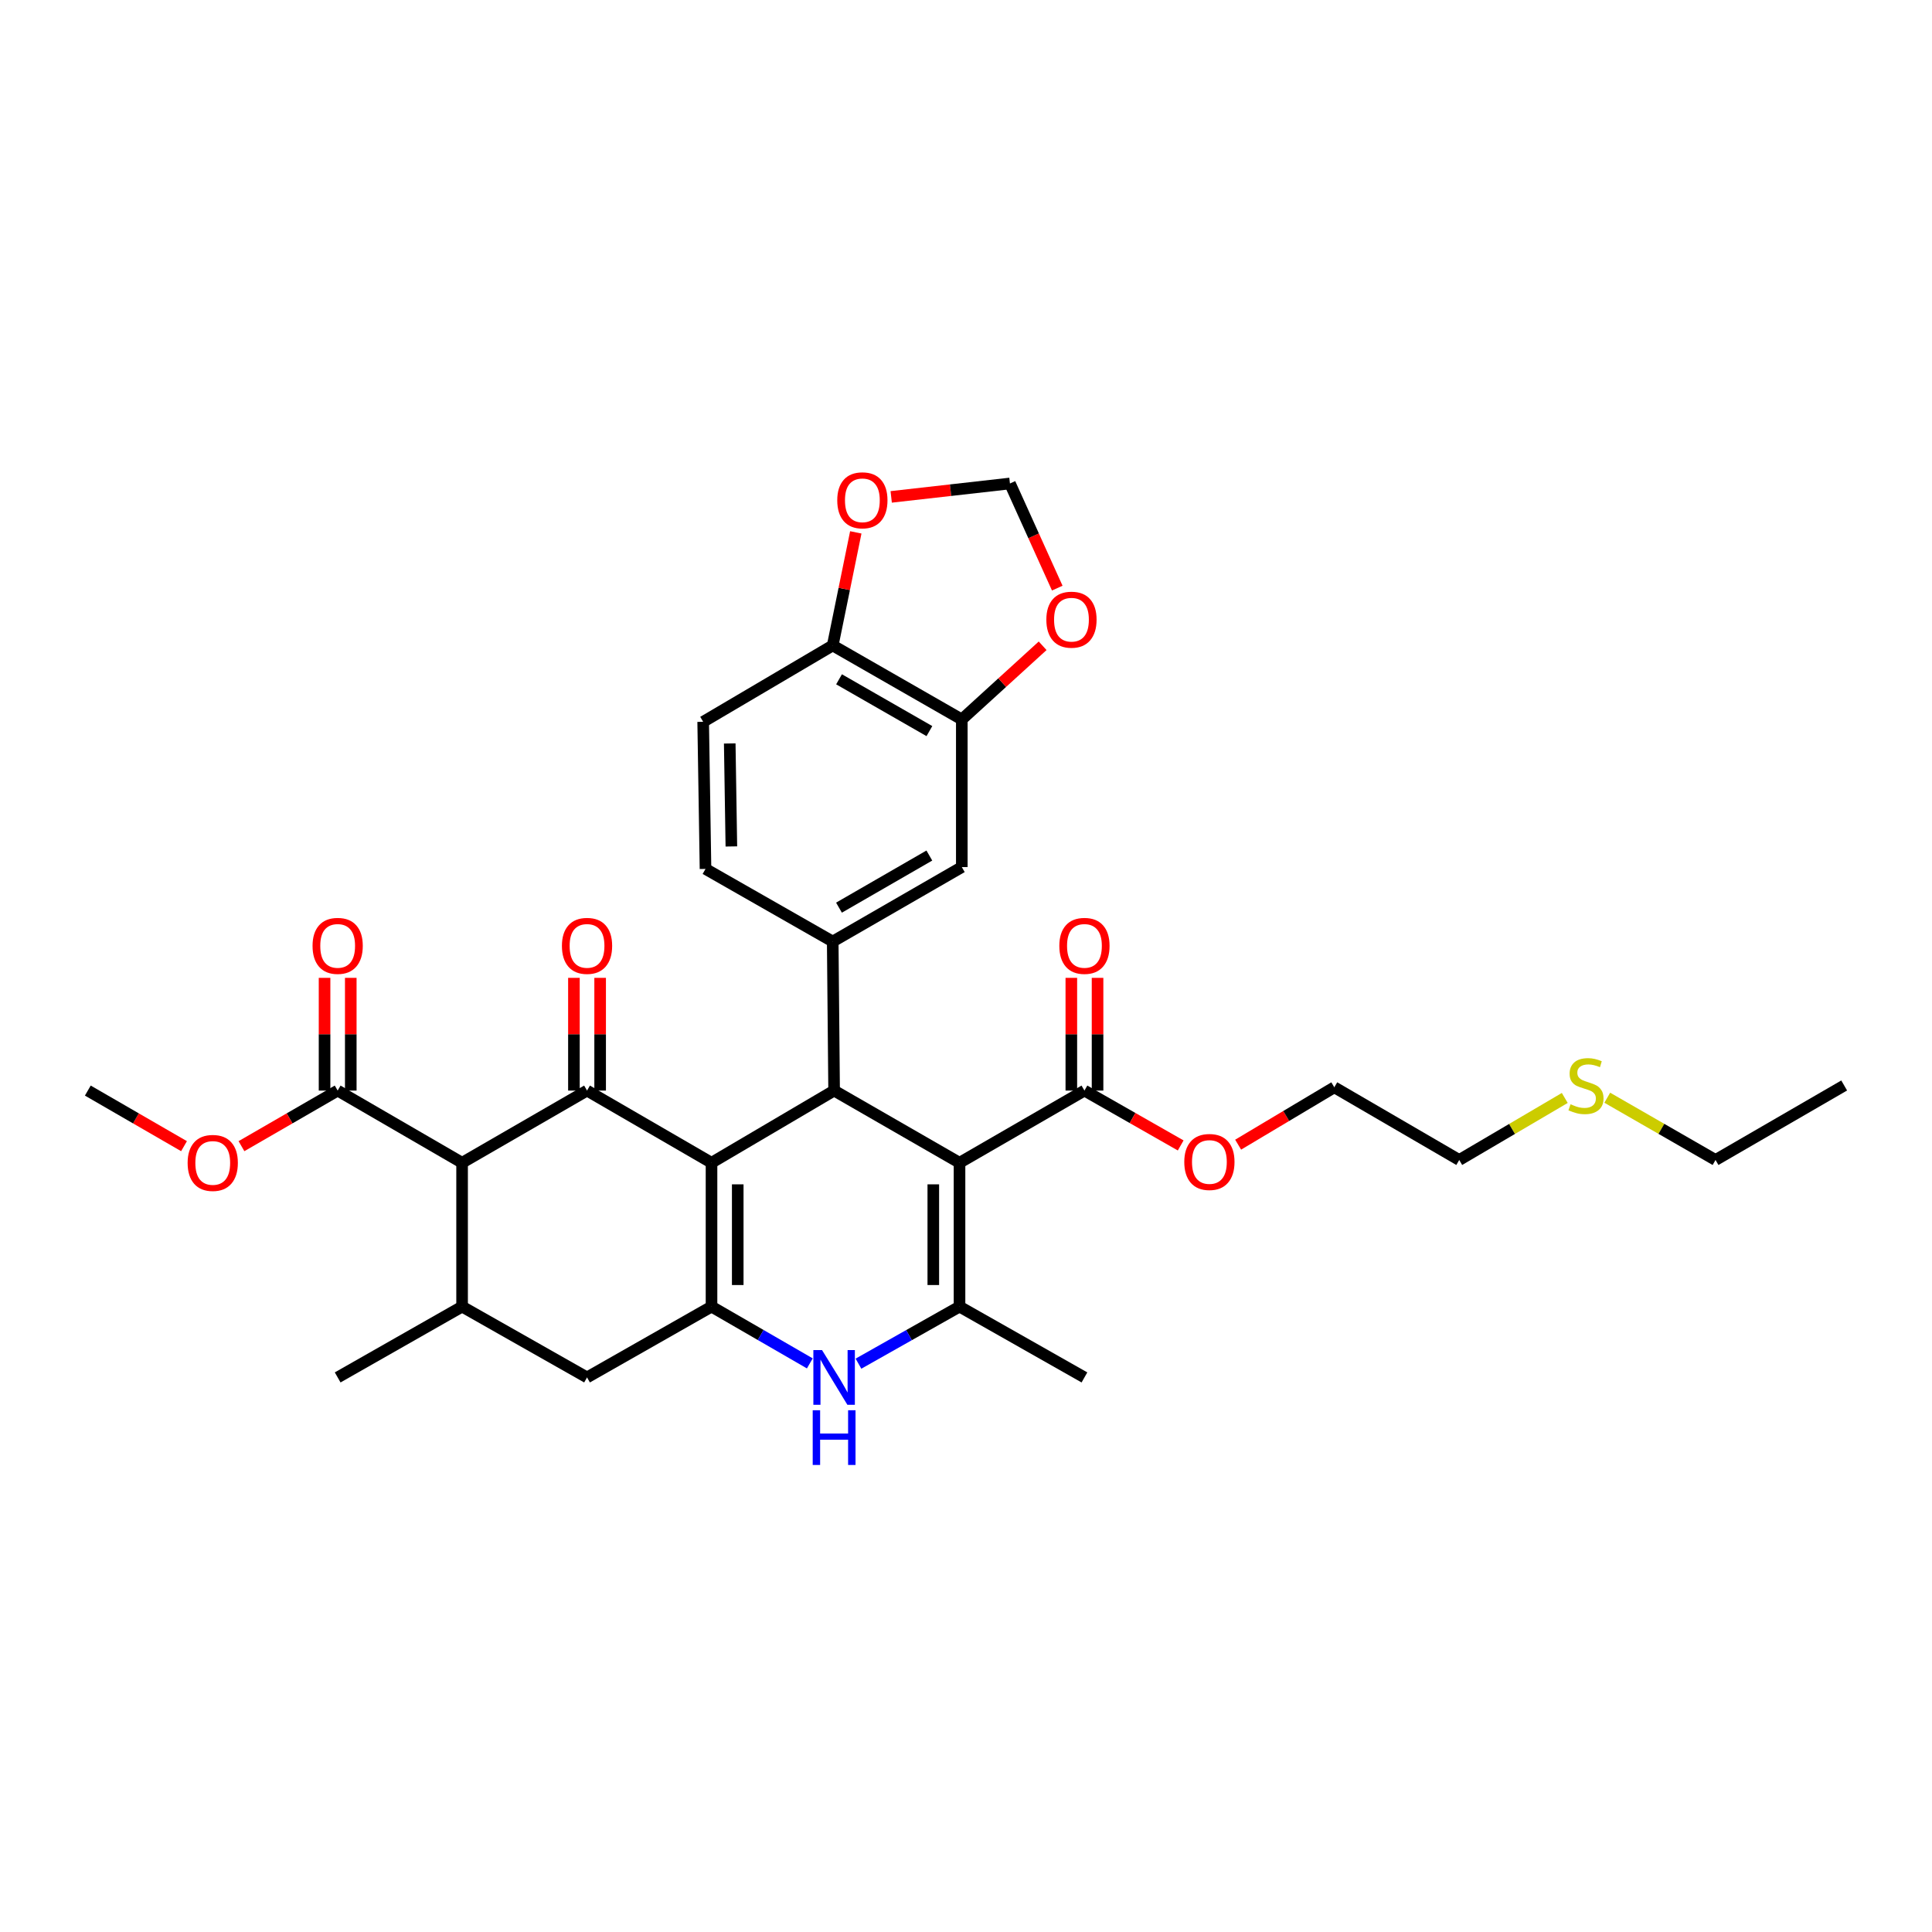 <?xml version='1.0' encoding='iso-8859-1'?>
<svg version='1.1' baseProfile='full'
              xmlns='http://www.w3.org/2000/svg'
                      xmlns:rdkit='http://www.rdkit.org/xml'
                      xmlns:xlink='http://www.w3.org/1999/xlink'
                  xml:space='preserve'
width='1000px' height='1000px' viewBox='0 0 1000 1000'>
<!-- END OF HEADER -->
<rect style='opacity:1.0;fill:#FFFFFF;stroke:none' width='1000' height='1000' x='0' y='0'> </rect>
<path class='bond-1' d='M 368.282,601.845 L 431.736,564.482' style='fill:none;fill-rule:evenodd;stroke:#000000;stroke-width:6px;stroke-linecap:butt;stroke-linejoin:miter;stroke-opacity:1' />
<path class='bond-2' d='M 368.282,601.845 L 303.848,564.482' style='fill:none;fill-rule:evenodd;stroke:#000000;stroke-width:6px;stroke-linecap:butt;stroke-linejoin:miter;stroke-opacity:1' />
<path class='bond-3' d='M 368.282,601.845 L 368.282,676.298' style='fill:none;fill-rule:evenodd;stroke:#000000;stroke-width:6px;stroke-linecap:butt;stroke-linejoin:miter;stroke-opacity:1' />
<path class='bond-3' d='M 381.852,613.013 L 381.852,665.13' style='fill:none;fill-rule:evenodd;stroke:#000000;stroke-width:6px;stroke-linecap:butt;stroke-linejoin:miter;stroke-opacity:1' />
<path class='bond-0' d='M 496.645,601.845 L 431.736,564.482' style='fill:none;fill-rule:evenodd;stroke:#000000;stroke-width:6px;stroke-linecap:butt;stroke-linejoin:miter;stroke-opacity:1' />
<path class='bond-9' d='M 496.645,601.845 L 561.306,564.482' style='fill:none;fill-rule:evenodd;stroke:#000000;stroke-width:6px;stroke-linecap:butt;stroke-linejoin:miter;stroke-opacity:1' />
<path class='bond-34' d='M 496.645,601.845 L 496.645,676.298' style='fill:none;fill-rule:evenodd;stroke:#000000;stroke-width:6px;stroke-linecap:butt;stroke-linejoin:miter;stroke-opacity:1' />
<path class='bond-34' d='M 483.075,613.013 L 483.075,665.13' style='fill:none;fill-rule:evenodd;stroke:#000000;stroke-width:6px;stroke-linecap:butt;stroke-linejoin:miter;stroke-opacity:1' />
<path class='bond-7' d='M 431.736,564.482 L 431.012,487.338' style='fill:none;fill-rule:evenodd;stroke:#000000;stroke-width:6px;stroke-linecap:butt;stroke-linejoin:miter;stroke-opacity:1' />
<path class='bond-5' d='M 303.848,564.482 L 239.18,601.845' style='fill:none;fill-rule:evenodd;stroke:#000000;stroke-width:6px;stroke-linecap:butt;stroke-linejoin:miter;stroke-opacity:1' />
<path class='bond-14' d='M 310.632,564.482 L 310.632,535.309' style='fill:none;fill-rule:evenodd;stroke:#000000;stroke-width:6px;stroke-linecap:butt;stroke-linejoin:miter;stroke-opacity:1' />
<path class='bond-14' d='M 310.632,535.309 L 310.632,506.136' style='fill:none;fill-rule:evenodd;stroke:#FF0000;stroke-width:6px;stroke-linecap:butt;stroke-linejoin:miter;stroke-opacity:1' />
<path class='bond-14' d='M 297.063,564.482 L 297.063,535.309' style='fill:none;fill-rule:evenodd;stroke:#000000;stroke-width:6px;stroke-linecap:butt;stroke-linejoin:miter;stroke-opacity:1' />
<path class='bond-14' d='M 297.063,535.309 L 297.063,506.136' style='fill:none;fill-rule:evenodd;stroke:#FF0000;stroke-width:6px;stroke-linecap:butt;stroke-linejoin:miter;stroke-opacity:1' />
<path class='bond-6' d='M 368.282,676.298 L 393.723,690.994' style='fill:none;fill-rule:evenodd;stroke:#000000;stroke-width:6px;stroke-linecap:butt;stroke-linejoin:miter;stroke-opacity:1' />
<path class='bond-6' d='M 393.723,690.994 L 419.164,705.69' style='fill:none;fill-rule:evenodd;stroke:#0000FF;stroke-width:6px;stroke-linecap:butt;stroke-linejoin:miter;stroke-opacity:1' />
<path class='bond-11' d='M 368.282,676.298 L 303.848,712.952' style='fill:none;fill-rule:evenodd;stroke:#000000;stroke-width:6px;stroke-linecap:butt;stroke-linejoin:miter;stroke-opacity:1' />
<path class='bond-4' d='M 496.645,676.298 L 470.492,691.066' style='fill:none;fill-rule:evenodd;stroke:#000000;stroke-width:6px;stroke-linecap:butt;stroke-linejoin:miter;stroke-opacity:1' />
<path class='bond-4' d='M 470.492,691.066 L 444.34,705.835' style='fill:none;fill-rule:evenodd;stroke:#0000FF;stroke-width:6px;stroke-linecap:butt;stroke-linejoin:miter;stroke-opacity:1' />
<path class='bond-25' d='M 496.645,676.298 L 561.306,712.952' style='fill:none;fill-rule:evenodd;stroke:#000000;stroke-width:6px;stroke-linecap:butt;stroke-linejoin:miter;stroke-opacity:1' />
<path class='bond-10' d='M 239.18,601.845 L 174.775,564.482' style='fill:none;fill-rule:evenodd;stroke:#000000;stroke-width:6px;stroke-linecap:butt;stroke-linejoin:miter;stroke-opacity:1' />
<path class='bond-33' d='M 239.18,601.845 L 239.18,676.298' style='fill:none;fill-rule:evenodd;stroke:#000000;stroke-width:6px;stroke-linecap:butt;stroke-linejoin:miter;stroke-opacity:1' />
<path class='bond-12' d='M 431.012,487.338 L 497.829,448.799' style='fill:none;fill-rule:evenodd;stroke:#000000;stroke-width:6px;stroke-linecap:butt;stroke-linejoin:miter;stroke-opacity:1' />
<path class='bond-12' d='M 434.255,469.802 L 481.026,442.825' style='fill:none;fill-rule:evenodd;stroke:#000000;stroke-width:6px;stroke-linecap:butt;stroke-linejoin:miter;stroke-opacity:1' />
<path class='bond-18' d='M 431.012,487.338 L 365.168,449.757' style='fill:none;fill-rule:evenodd;stroke:#000000;stroke-width:6px;stroke-linecap:butt;stroke-linejoin:miter;stroke-opacity:1' />
<path class='bond-8' d='M 239.18,676.298 L 303.848,712.952' style='fill:none;fill-rule:evenodd;stroke:#000000;stroke-width:6px;stroke-linecap:butt;stroke-linejoin:miter;stroke-opacity:1' />
<path class='bond-27' d='M 239.18,676.298 L 174.775,712.952' style='fill:none;fill-rule:evenodd;stroke:#000000;stroke-width:6px;stroke-linecap:butt;stroke-linejoin:miter;stroke-opacity:1' />
<path class='bond-20' d='M 568.091,564.482 L 568.091,535.309' style='fill:none;fill-rule:evenodd;stroke:#000000;stroke-width:6px;stroke-linecap:butt;stroke-linejoin:miter;stroke-opacity:1' />
<path class='bond-20' d='M 568.091,535.309 L 568.091,506.136' style='fill:none;fill-rule:evenodd;stroke:#FF0000;stroke-width:6px;stroke-linecap:butt;stroke-linejoin:miter;stroke-opacity:1' />
<path class='bond-20' d='M 554.521,564.482 L 554.521,535.309' style='fill:none;fill-rule:evenodd;stroke:#000000;stroke-width:6px;stroke-linecap:butt;stroke-linejoin:miter;stroke-opacity:1' />
<path class='bond-20' d='M 554.521,535.309 L 554.521,506.136' style='fill:none;fill-rule:evenodd;stroke:#FF0000;stroke-width:6px;stroke-linecap:butt;stroke-linejoin:miter;stroke-opacity:1' />
<path class='bond-23' d='M 561.306,564.482 L 586.213,578.682' style='fill:none;fill-rule:evenodd;stroke:#000000;stroke-width:6px;stroke-linecap:butt;stroke-linejoin:miter;stroke-opacity:1' />
<path class='bond-23' d='M 586.213,578.682 L 611.12,592.882' style='fill:none;fill-rule:evenodd;stroke:#FF0000;stroke-width:6px;stroke-linecap:butt;stroke-linejoin:miter;stroke-opacity:1' />
<path class='bond-21' d='M 181.56,564.482 L 181.56,535.309' style='fill:none;fill-rule:evenodd;stroke:#000000;stroke-width:6px;stroke-linecap:butt;stroke-linejoin:miter;stroke-opacity:1' />
<path class='bond-21' d='M 181.56,535.309 L 181.56,506.136' style='fill:none;fill-rule:evenodd;stroke:#FF0000;stroke-width:6px;stroke-linecap:butt;stroke-linejoin:miter;stroke-opacity:1' />
<path class='bond-21' d='M 167.99,564.482 L 167.99,535.309' style='fill:none;fill-rule:evenodd;stroke:#000000;stroke-width:6px;stroke-linecap:butt;stroke-linejoin:miter;stroke-opacity:1' />
<path class='bond-21' d='M 167.99,535.309 L 167.99,506.136' style='fill:none;fill-rule:evenodd;stroke:#FF0000;stroke-width:6px;stroke-linecap:butt;stroke-linejoin:miter;stroke-opacity:1' />
<path class='bond-24' d='M 174.775,564.482 L 149.879,578.868' style='fill:none;fill-rule:evenodd;stroke:#000000;stroke-width:6px;stroke-linecap:butt;stroke-linejoin:miter;stroke-opacity:1' />
<path class='bond-24' d='M 149.879,578.868 L 124.982,593.254' style='fill:none;fill-rule:evenodd;stroke:#FF0000;stroke-width:6px;stroke-linecap:butt;stroke-linejoin:miter;stroke-opacity:1' />
<path class='bond-13' d='M 497.829,448.799 L 497.829,372.393' style='fill:none;fill-rule:evenodd;stroke:#000000;stroke-width:6px;stroke-linecap:butt;stroke-linejoin:miter;stroke-opacity:1' />
<path class='bond-16' d='M 497.829,372.393 L 518.749,353.327' style='fill:none;fill-rule:evenodd;stroke:#000000;stroke-width:6px;stroke-linecap:butt;stroke-linejoin:miter;stroke-opacity:1' />
<path class='bond-16' d='M 518.749,353.327 L 539.669,334.26' style='fill:none;fill-rule:evenodd;stroke:#FF0000;stroke-width:6px;stroke-linecap:butt;stroke-linejoin:miter;stroke-opacity:1' />
<path class='bond-35' d='M 497.829,372.393 L 431.012,334.088' style='fill:none;fill-rule:evenodd;stroke:#000000;stroke-width:6px;stroke-linecap:butt;stroke-linejoin:miter;stroke-opacity:1' />
<path class='bond-35' d='M 481.057,378.42 L 434.286,351.607' style='fill:none;fill-rule:evenodd;stroke:#000000;stroke-width:6px;stroke-linecap:butt;stroke-linejoin:miter;stroke-opacity:1' />
<path class='bond-15' d='M 431.012,334.088 L 363.962,373.607' style='fill:none;fill-rule:evenodd;stroke:#000000;stroke-width:6px;stroke-linecap:butt;stroke-linejoin:miter;stroke-opacity:1' />
<path class='bond-17' d='M 431.012,334.088 L 436.985,304.821' style='fill:none;fill-rule:evenodd;stroke:#000000;stroke-width:6px;stroke-linecap:butt;stroke-linejoin:miter;stroke-opacity:1' />
<path class='bond-17' d='M 436.985,304.821 L 442.958,275.553' style='fill:none;fill-rule:evenodd;stroke:#FF0000;stroke-width:6px;stroke-linecap:butt;stroke-linejoin:miter;stroke-opacity:1' />
<path class='bond-19' d='M 547.239,304.41 L 534.992,277.33' style='fill:none;fill-rule:evenodd;stroke:#FF0000;stroke-width:6px;stroke-linecap:butt;stroke-linejoin:miter;stroke-opacity:1' />
<path class='bond-19' d='M 534.992,277.33 L 522.745,250.249' style='fill:none;fill-rule:evenodd;stroke:#000000;stroke-width:6px;stroke-linecap:butt;stroke-linejoin:miter;stroke-opacity:1' />
<path class='bond-36' d='M 461.283,257.189 L 492.014,253.719' style='fill:none;fill-rule:evenodd;stroke:#FF0000;stroke-width:6px;stroke-linecap:butt;stroke-linejoin:miter;stroke-opacity:1' />
<path class='bond-36' d='M 492.014,253.719 L 522.745,250.249' style='fill:none;fill-rule:evenodd;stroke:#000000;stroke-width:6px;stroke-linecap:butt;stroke-linejoin:miter;stroke-opacity:1' />
<path class='bond-22' d='M 365.168,449.757 L 363.962,373.607' style='fill:none;fill-rule:evenodd;stroke:#000000;stroke-width:6px;stroke-linecap:butt;stroke-linejoin:miter;stroke-opacity:1' />
<path class='bond-22' d='M 378.555,438.119 L 377.711,384.814' style='fill:none;fill-rule:evenodd;stroke:#000000;stroke-width:6px;stroke-linecap:butt;stroke-linejoin:miter;stroke-opacity:1' />
<path class='bond-30' d='M 640.863,592.475 L 665.749,577.627' style='fill:none;fill-rule:evenodd;stroke:#FF0000;stroke-width:6px;stroke-linecap:butt;stroke-linejoin:miter;stroke-opacity:1' />
<path class='bond-30' d='M 665.749,577.627 L 690.634,562.779' style='fill:none;fill-rule:evenodd;stroke:#000000;stroke-width:6px;stroke-linecap:butt;stroke-linejoin:miter;stroke-opacity:1' />
<path class='bond-31' d='M 95.248,593.254 L 70.351,578.868' style='fill:none;fill-rule:evenodd;stroke:#FF0000;stroke-width:6px;stroke-linecap:butt;stroke-linejoin:miter;stroke-opacity:1' />
<path class='bond-31' d='M 70.351,578.868 L 45.455,564.482' style='fill:none;fill-rule:evenodd;stroke:#000000;stroke-width:6px;stroke-linecap:butt;stroke-linejoin:miter;stroke-opacity:1' />
<path class='bond-26' d='M 809.922,568.298 L 782.608,584.352' style='fill:none;fill-rule:evenodd;stroke:#CCCC00;stroke-width:6px;stroke-linecap:butt;stroke-linejoin:miter;stroke-opacity:1' />
<path class='bond-26' d='M 782.608,584.352 L 755.295,600.405' style='fill:none;fill-rule:evenodd;stroke:#000000;stroke-width:6px;stroke-linecap:butt;stroke-linejoin:miter;stroke-opacity:1' />
<path class='bond-29' d='M 831.919,568.178 L 859.937,584.291' style='fill:none;fill-rule:evenodd;stroke:#CCCC00;stroke-width:6px;stroke-linecap:butt;stroke-linejoin:miter;stroke-opacity:1' />
<path class='bond-29' d='M 859.937,584.291 L 887.955,600.405' style='fill:none;fill-rule:evenodd;stroke:#000000;stroke-width:6px;stroke-linecap:butt;stroke-linejoin:miter;stroke-opacity:1' />
<path class='bond-28' d='M 755.295,600.405 L 690.634,562.779' style='fill:none;fill-rule:evenodd;stroke:#000000;stroke-width:6px;stroke-linecap:butt;stroke-linejoin:miter;stroke-opacity:1' />
<path class='bond-32' d='M 887.955,600.405 L 954.545,561.844' style='fill:none;fill-rule:evenodd;stroke:#000000;stroke-width:6px;stroke-linecap:butt;stroke-linejoin:miter;stroke-opacity:1' />
<path  class='atom-7' d='M 425.476 698.792
L 434.756 713.792
Q 435.676 715.272, 437.156 717.952
Q 438.636 720.632, 438.716 720.792
L 438.716 698.792
L 442.476 698.792
L 442.476 727.112
L 438.596 727.112
L 428.636 710.712
Q 427.476 708.792, 426.236 706.592
Q 425.036 704.392, 424.676 703.712
L 424.676 727.112
L 420.996 727.112
L 420.996 698.792
L 425.476 698.792
' fill='#0000FF'/>
<path  class='atom-7' d='M 420.656 729.944
L 424.496 729.944
L 424.496 741.984
L 438.976 741.984
L 438.976 729.944
L 442.816 729.944
L 442.816 758.264
L 438.976 758.264
L 438.976 745.184
L 424.496 745.184
L 424.496 758.264
L 420.656 758.264
L 420.656 729.944
' fill='#0000FF'/>
<path  class='atom-15' d='M 290.848 489.581
Q 290.848 482.781, 294.208 478.981
Q 297.568 475.181, 303.848 475.181
Q 310.128 475.181, 313.488 478.981
Q 316.848 482.781, 316.848 489.581
Q 316.848 496.461, 313.448 500.381
Q 310.048 504.261, 303.848 504.261
Q 297.608 504.261, 294.208 500.381
Q 290.848 496.501, 290.848 489.581
M 303.848 501.061
Q 308.168 501.061, 310.488 498.181
Q 312.848 495.261, 312.848 489.581
Q 312.848 484.021, 310.488 481.221
Q 308.168 478.381, 303.848 478.381
Q 299.528 478.381, 297.168 481.181
Q 294.848 483.981, 294.848 489.581
Q 294.848 495.301, 297.168 498.181
Q 299.528 501.061, 303.848 501.061
' fill='#FF0000'/>
<path  class='atom-17' d='M 541.589 320.742
Q 541.589 313.942, 544.949 310.142
Q 548.309 306.342, 554.589 306.342
Q 560.869 306.342, 564.229 310.142
Q 567.589 313.942, 567.589 320.742
Q 567.589 327.622, 564.189 331.542
Q 560.789 335.422, 554.589 335.422
Q 548.349 335.422, 544.949 331.542
Q 541.589 327.662, 541.589 320.742
M 554.589 332.222
Q 558.909 332.222, 561.229 329.342
Q 563.589 326.422, 563.589 320.742
Q 563.589 315.182, 561.229 312.382
Q 558.909 309.542, 554.589 309.542
Q 550.269 309.542, 547.909 312.342
Q 545.589 315.142, 545.589 320.742
Q 545.589 326.462, 547.909 329.342
Q 550.269 332.222, 554.589 332.222
' fill='#FF0000'/>
<path  class='atom-18' d='M 433.361 258.954
Q 433.361 252.154, 436.721 248.354
Q 440.081 244.554, 446.361 244.554
Q 452.641 244.554, 456.001 248.354
Q 459.361 252.154, 459.361 258.954
Q 459.361 265.834, 455.961 269.754
Q 452.561 273.634, 446.361 273.634
Q 440.121 273.634, 436.721 269.754
Q 433.361 265.874, 433.361 258.954
M 446.361 270.434
Q 450.681 270.434, 453.001 267.554
Q 455.361 264.634, 455.361 258.954
Q 455.361 253.394, 453.001 250.594
Q 450.681 247.754, 446.361 247.754
Q 442.041 247.754, 439.681 250.554
Q 437.361 253.354, 437.361 258.954
Q 437.361 264.674, 439.681 267.554
Q 442.041 270.434, 446.361 270.434
' fill='#FF0000'/>
<path  class='atom-21' d='M 548.306 489.581
Q 548.306 482.781, 551.666 478.981
Q 555.026 475.181, 561.306 475.181
Q 567.586 475.181, 570.946 478.981
Q 574.306 482.781, 574.306 489.581
Q 574.306 496.461, 570.906 500.381
Q 567.506 504.261, 561.306 504.261
Q 555.066 504.261, 551.666 500.381
Q 548.306 496.501, 548.306 489.581
M 561.306 501.061
Q 565.626 501.061, 567.946 498.181
Q 570.306 495.261, 570.306 489.581
Q 570.306 484.021, 567.946 481.221
Q 565.626 478.381, 561.306 478.381
Q 556.986 478.381, 554.626 481.181
Q 552.306 483.981, 552.306 489.581
Q 552.306 495.301, 554.626 498.181
Q 556.986 501.061, 561.306 501.061
' fill='#FF0000'/>
<path  class='atom-22' d='M 161.775 489.581
Q 161.775 482.781, 165.135 478.981
Q 168.495 475.181, 174.775 475.181
Q 181.055 475.181, 184.415 478.981
Q 187.775 482.781, 187.775 489.581
Q 187.775 496.461, 184.375 500.381
Q 180.975 504.261, 174.775 504.261
Q 168.535 504.261, 165.135 500.381
Q 161.775 496.501, 161.775 489.581
M 174.775 501.061
Q 179.095 501.061, 181.415 498.181
Q 183.775 495.261, 183.775 489.581
Q 183.775 484.021, 181.415 481.221
Q 179.095 478.381, 174.775 478.381
Q 170.455 478.381, 168.095 481.181
Q 165.775 483.981, 165.775 489.581
Q 165.775 495.301, 168.095 498.181
Q 170.455 501.061, 174.775 501.061
' fill='#FF0000'/>
<path  class='atom-24' d='M 612.981 601.435
Q 612.981 594.635, 616.341 590.835
Q 619.701 587.035, 625.981 587.035
Q 632.261 587.035, 635.621 590.835
Q 638.981 594.635, 638.981 601.435
Q 638.981 608.315, 635.581 612.235
Q 632.181 616.115, 625.981 616.115
Q 619.741 616.115, 616.341 612.235
Q 612.981 608.355, 612.981 601.435
M 625.981 612.915
Q 630.301 612.915, 632.621 610.035
Q 634.981 607.115, 634.981 601.435
Q 634.981 595.875, 632.621 593.075
Q 630.301 590.235, 625.981 590.235
Q 621.661 590.235, 619.301 593.035
Q 616.981 595.835, 616.981 601.435
Q 616.981 607.155, 619.301 610.035
Q 621.661 612.915, 625.981 612.915
' fill='#FF0000'/>
<path  class='atom-25' d='M 97.115 601.925
Q 97.115 595.125, 100.475 591.325
Q 103.835 587.525, 110.115 587.525
Q 116.395 587.525, 119.755 591.325
Q 123.115 595.125, 123.115 601.925
Q 123.115 608.805, 119.715 612.725
Q 116.315 616.605, 110.115 616.605
Q 103.875 616.605, 100.475 612.725
Q 97.115 608.845, 97.115 601.925
M 110.115 613.405
Q 114.435 613.405, 116.755 610.525
Q 119.115 607.605, 119.115 601.925
Q 119.115 596.365, 116.755 593.565
Q 114.435 590.725, 110.115 590.725
Q 105.795 590.725, 103.435 593.525
Q 101.115 596.325, 101.115 601.925
Q 101.115 607.645, 103.435 610.525
Q 105.795 613.405, 110.115 613.405
' fill='#FF0000'/>
<path  class='atom-27' d='M 812.905 571.564
Q 813.225 571.684, 814.545 572.244
Q 815.865 572.804, 817.305 573.164
Q 818.785 573.484, 820.225 573.484
Q 822.905 573.484, 824.465 572.204
Q 826.025 570.884, 826.025 568.604
Q 826.025 567.044, 825.225 566.084
Q 824.465 565.124, 823.265 564.604
Q 822.065 564.084, 820.065 563.484
Q 817.545 562.724, 816.025 562.004
Q 814.545 561.284, 813.465 559.764
Q 812.425 558.244, 812.425 555.684
Q 812.425 552.124, 814.825 549.924
Q 817.265 547.724, 822.065 547.724
Q 825.345 547.724, 829.065 549.284
L 828.145 552.364
Q 824.745 550.964, 822.185 550.964
Q 819.425 550.964, 817.905 552.124
Q 816.385 553.244, 816.425 555.204
Q 816.425 556.724, 817.185 557.644
Q 817.985 558.564, 819.105 559.084
Q 820.265 559.604, 822.185 560.204
Q 824.745 561.004, 826.265 561.804
Q 827.785 562.604, 828.865 564.244
Q 829.985 565.844, 829.985 568.604
Q 829.985 572.524, 827.345 574.644
Q 824.745 576.724, 820.385 576.724
Q 817.865 576.724, 815.945 576.164
Q 814.065 575.644, 811.825 574.724
L 812.905 571.564
' fill='#CCCC00'/>
</svg>
